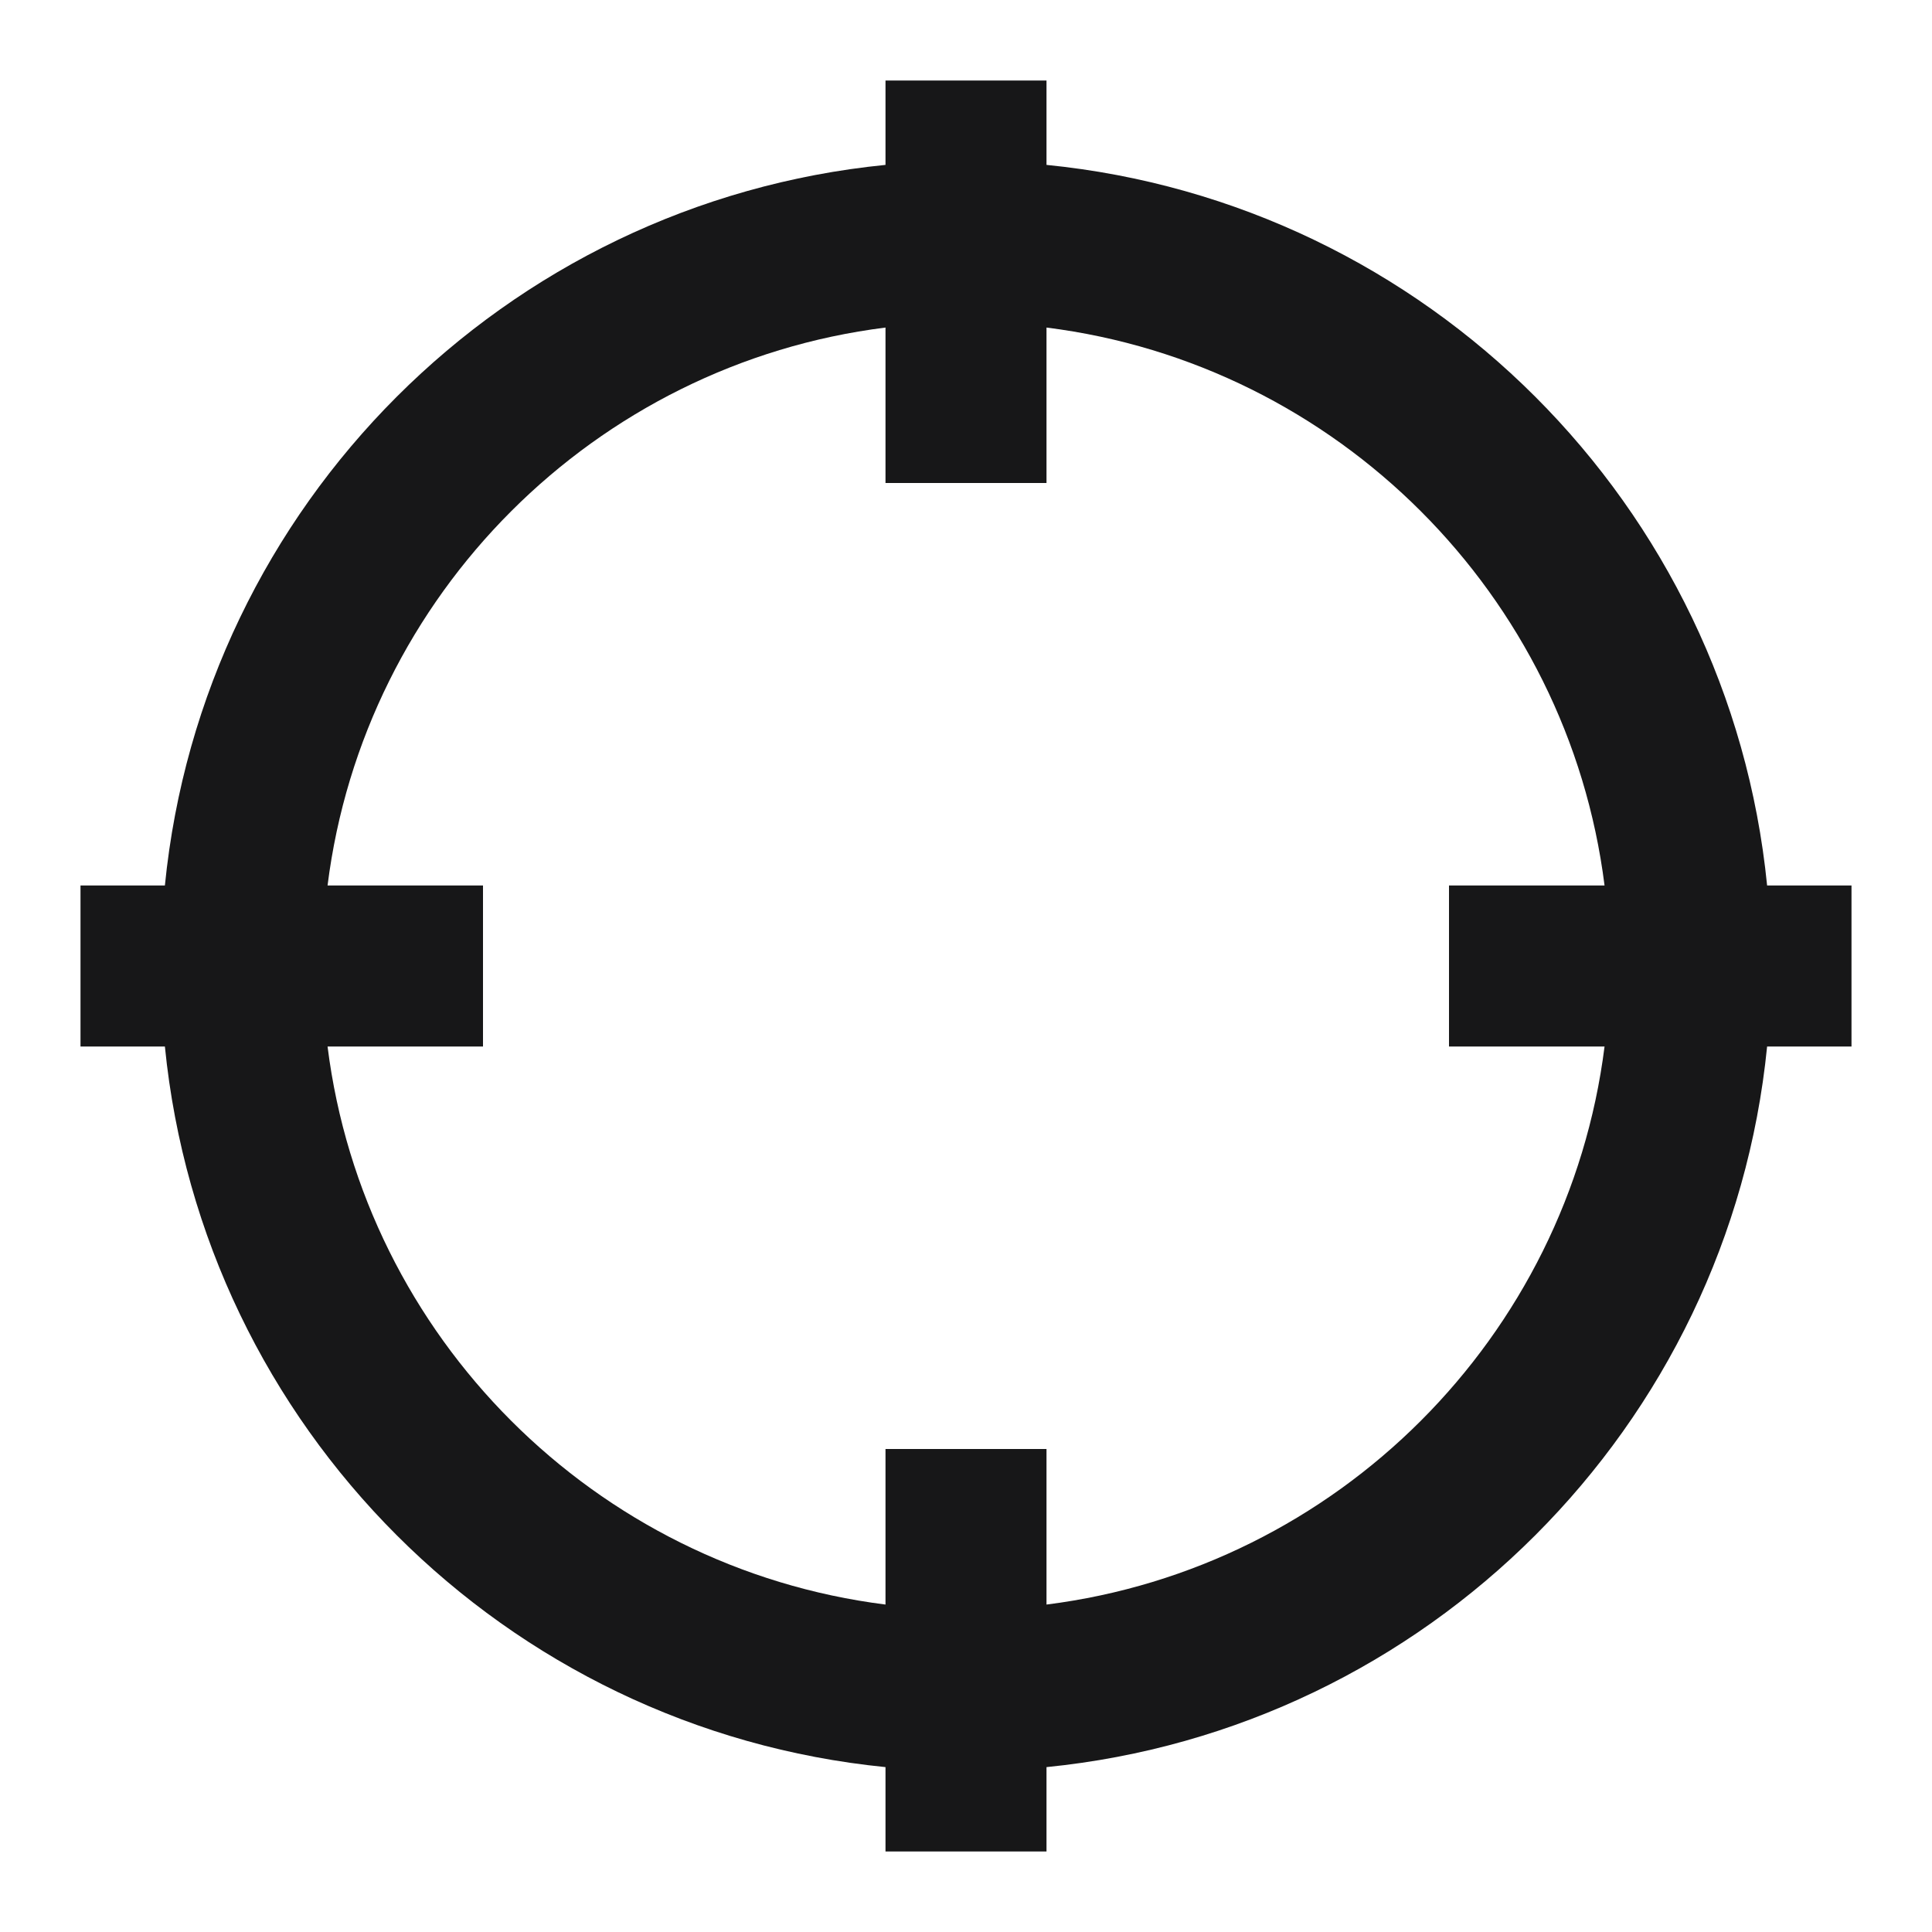 <?xml version="1.0" encoding="UTF-8"?>
<svg xmlns="http://www.w3.org/2000/svg" xmlns:xlink="http://www.w3.org/1999/xlink" width="72pt" height="72pt" viewBox="0 0 72 72" version="1.1">
<g id="surface2241">
<path style=" stroke:none;fill-rule:nonzero;fill:rgb(9.02%,9.02%,9.412%);fill-opacity:1;" d="M 33 3 L 33 6.145 C 18.824 7.555 7.555 18.824 6.145 33 L 3 33 L 3 39 L 6.145 39 C 7.555 53.176 18.824 64.445 33 65.855 L 33 69 L 39 69 L 39 65.855 C 53.176 64.445 64.445 53.176 65.855 39 L 69 39 L 69 33 L 65.855 33 C 64.445 18.824 53.176 7.555 39 6.145 L 39 3 Z M 33 12.207 L 33 18 L 39 18 L 39 12.207 C 49.832 13.566 58.434 22.168 59.797 33 L 54 33 L 54 39 L 59.797 39 C 58.434 49.832 49.832 58.434 39 59.797 L 39 54 L 33 54 L 33 59.797 C 22.168 58.434 13.566 49.832 12.207 39 L 18 39 L 18 33 L 12.207 33 C 13.566 22.168 22.168 13.566 33 12.207 Z M 33 12.207 "/>
</g>
</svg>
